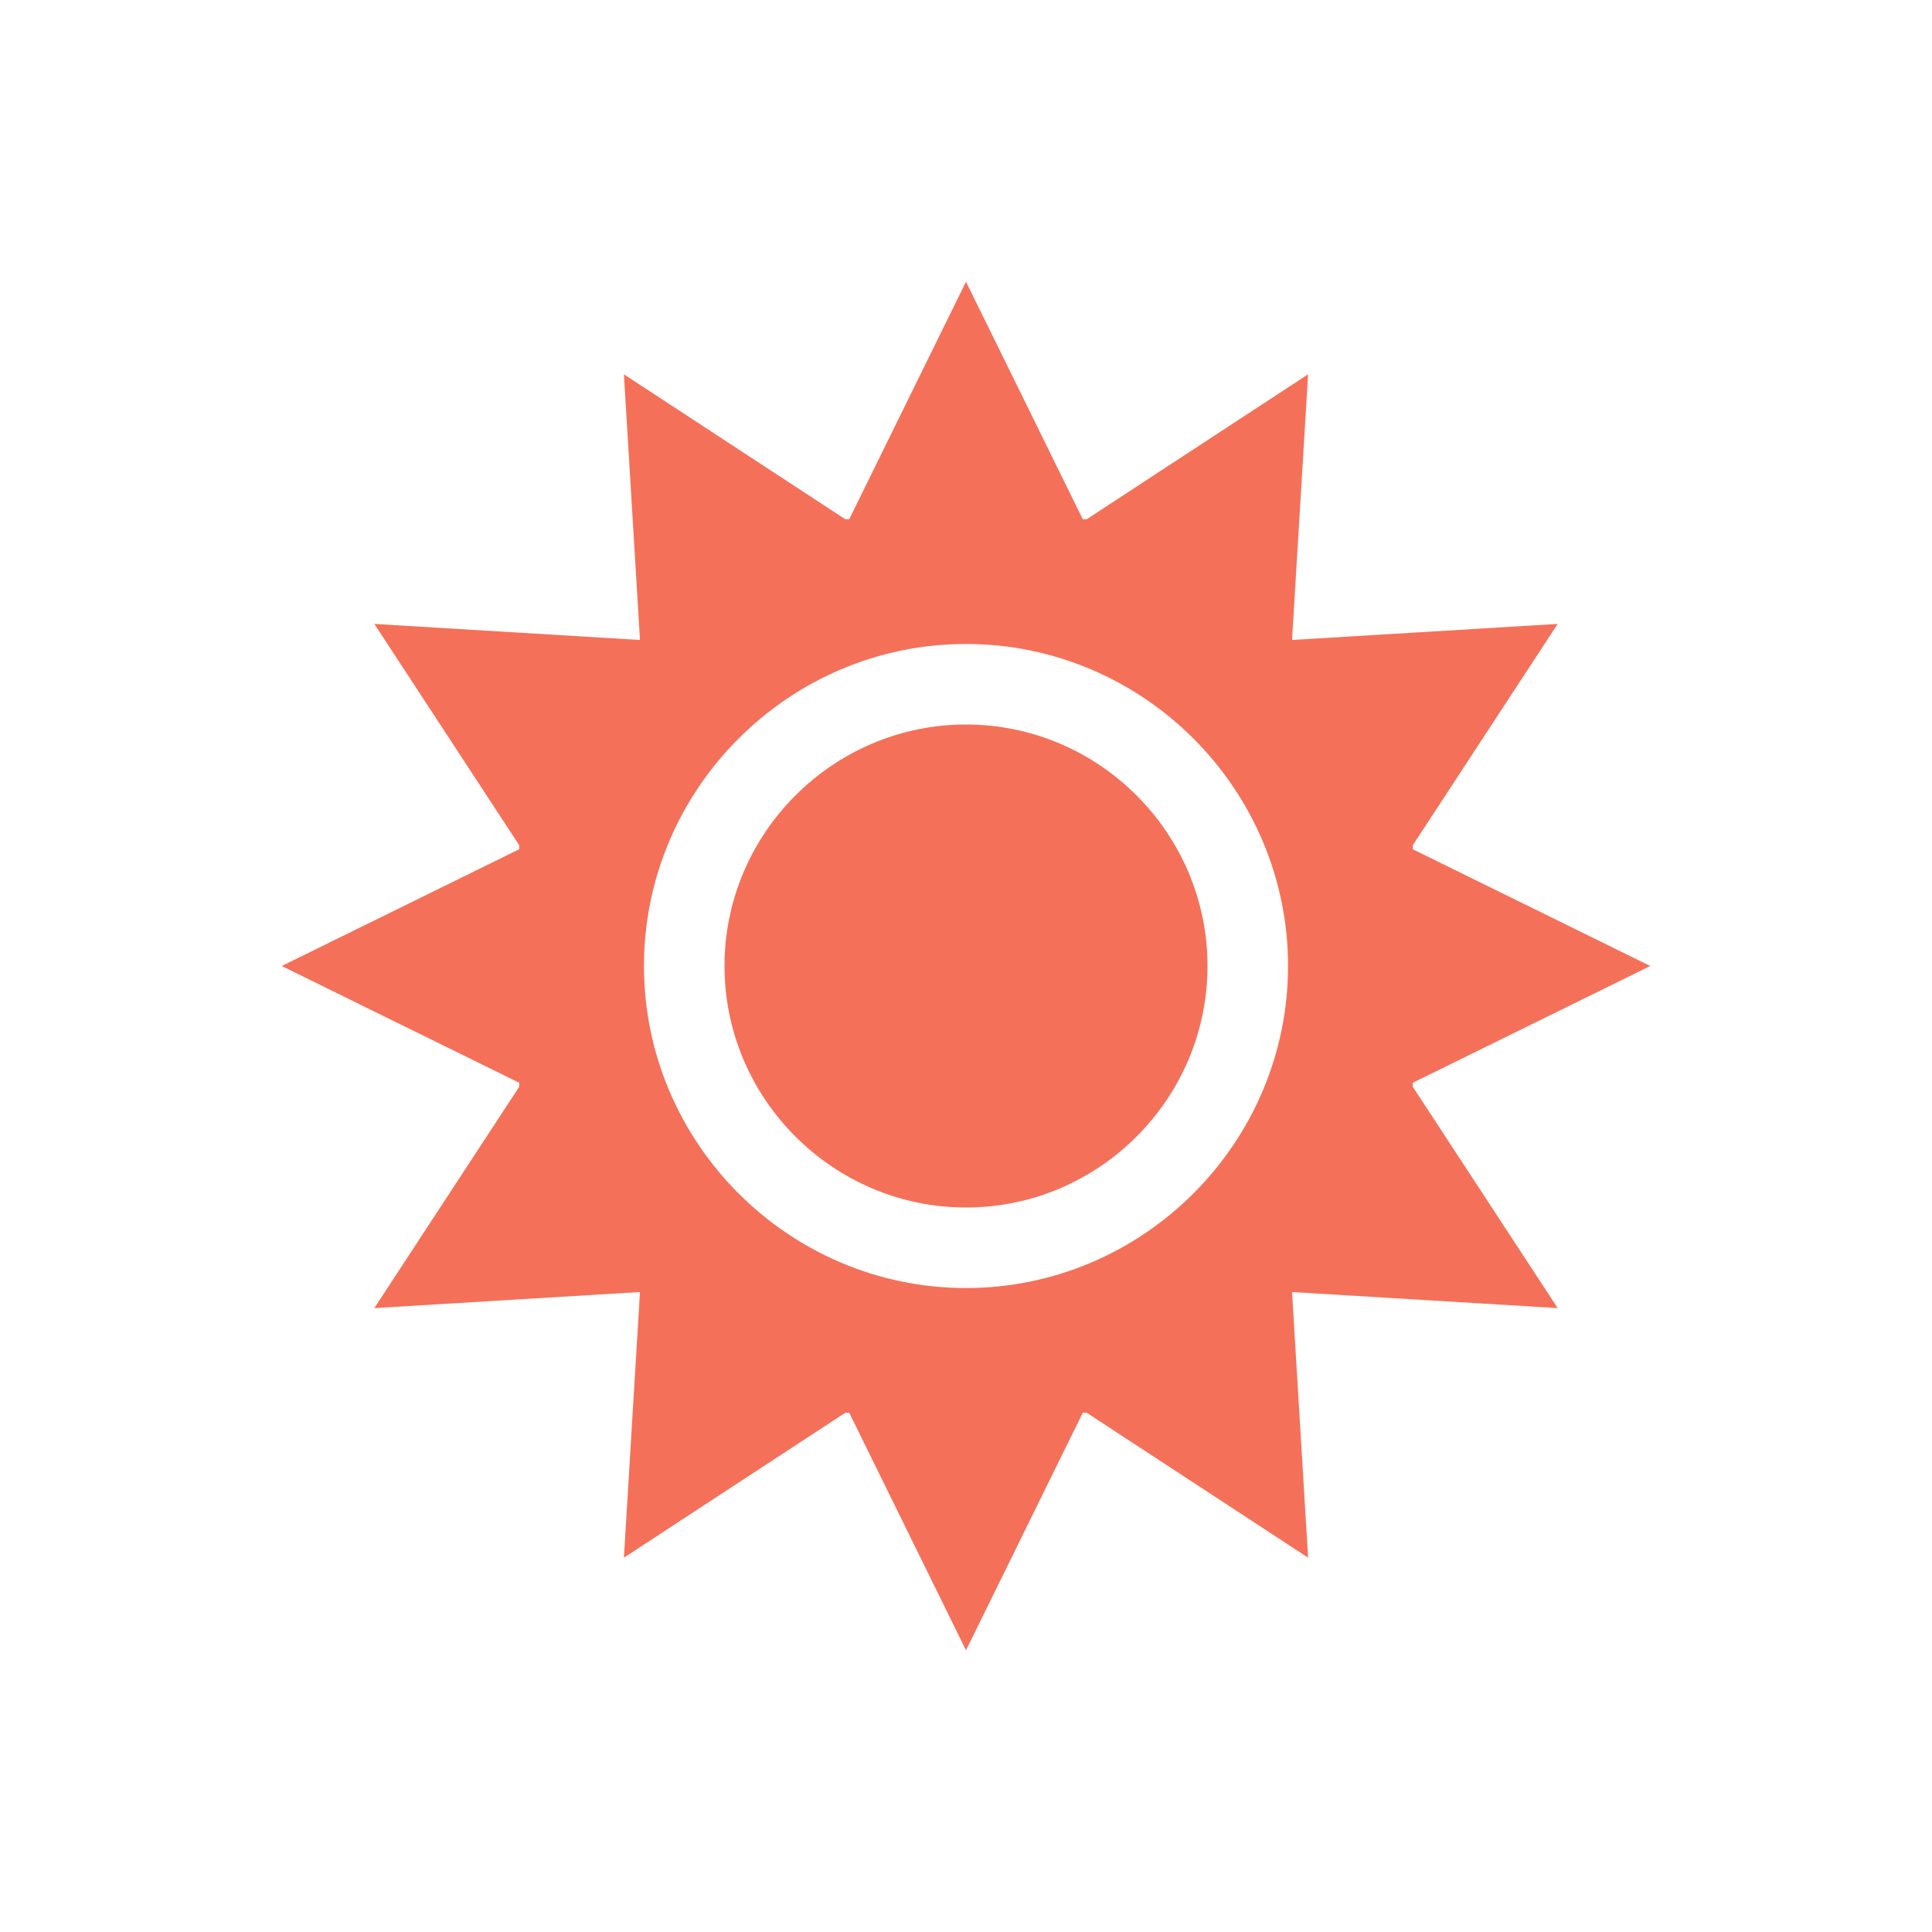 <svg width="60" height="60" viewBox="0 0 60 60" fill="none" xmlns="http://www.w3.org/2000/svg">
<path d="M48.375 40.624L43.875 33.75V33.626L51.251 30L43.875 26.374V26.25L48.375 19.376L40.125 19.875L40.624 11.625L33.75 16.125H33.626L30 8.749L26.374 16.125H26.25L19.376 11.625L19.875 19.875L11.625 19.376L16.125 26.25V26.374L8.749 30L16.125 33.626V33.75L11.625 40.624L19.875 40.125L19.376 48.375L26.25 43.875H26.374L30 51.251L33.626 43.875H33.75L40.624 48.375L40.125 40.125L48.375 40.624ZM30 40.001C24.499 40.001 19.999 35.501 19.999 30C19.999 24.499 24.499 19.999 30 19.999C35.501 19.999 40.001 24.499 40.001 30C40.001 35.501 35.501 40.001 30 40.001Z" fill="#F57059"/>
<path d="M30 22.5C25.875 22.5 22.5 25.875 22.5 30C22.5 34.125 25.875 37.5 30 37.5C34.125 37.5 37.5 34.125 37.5 30C37.5 25.875 34.125 22.5 30 22.5Z" fill="#F57059"/>
</svg>

